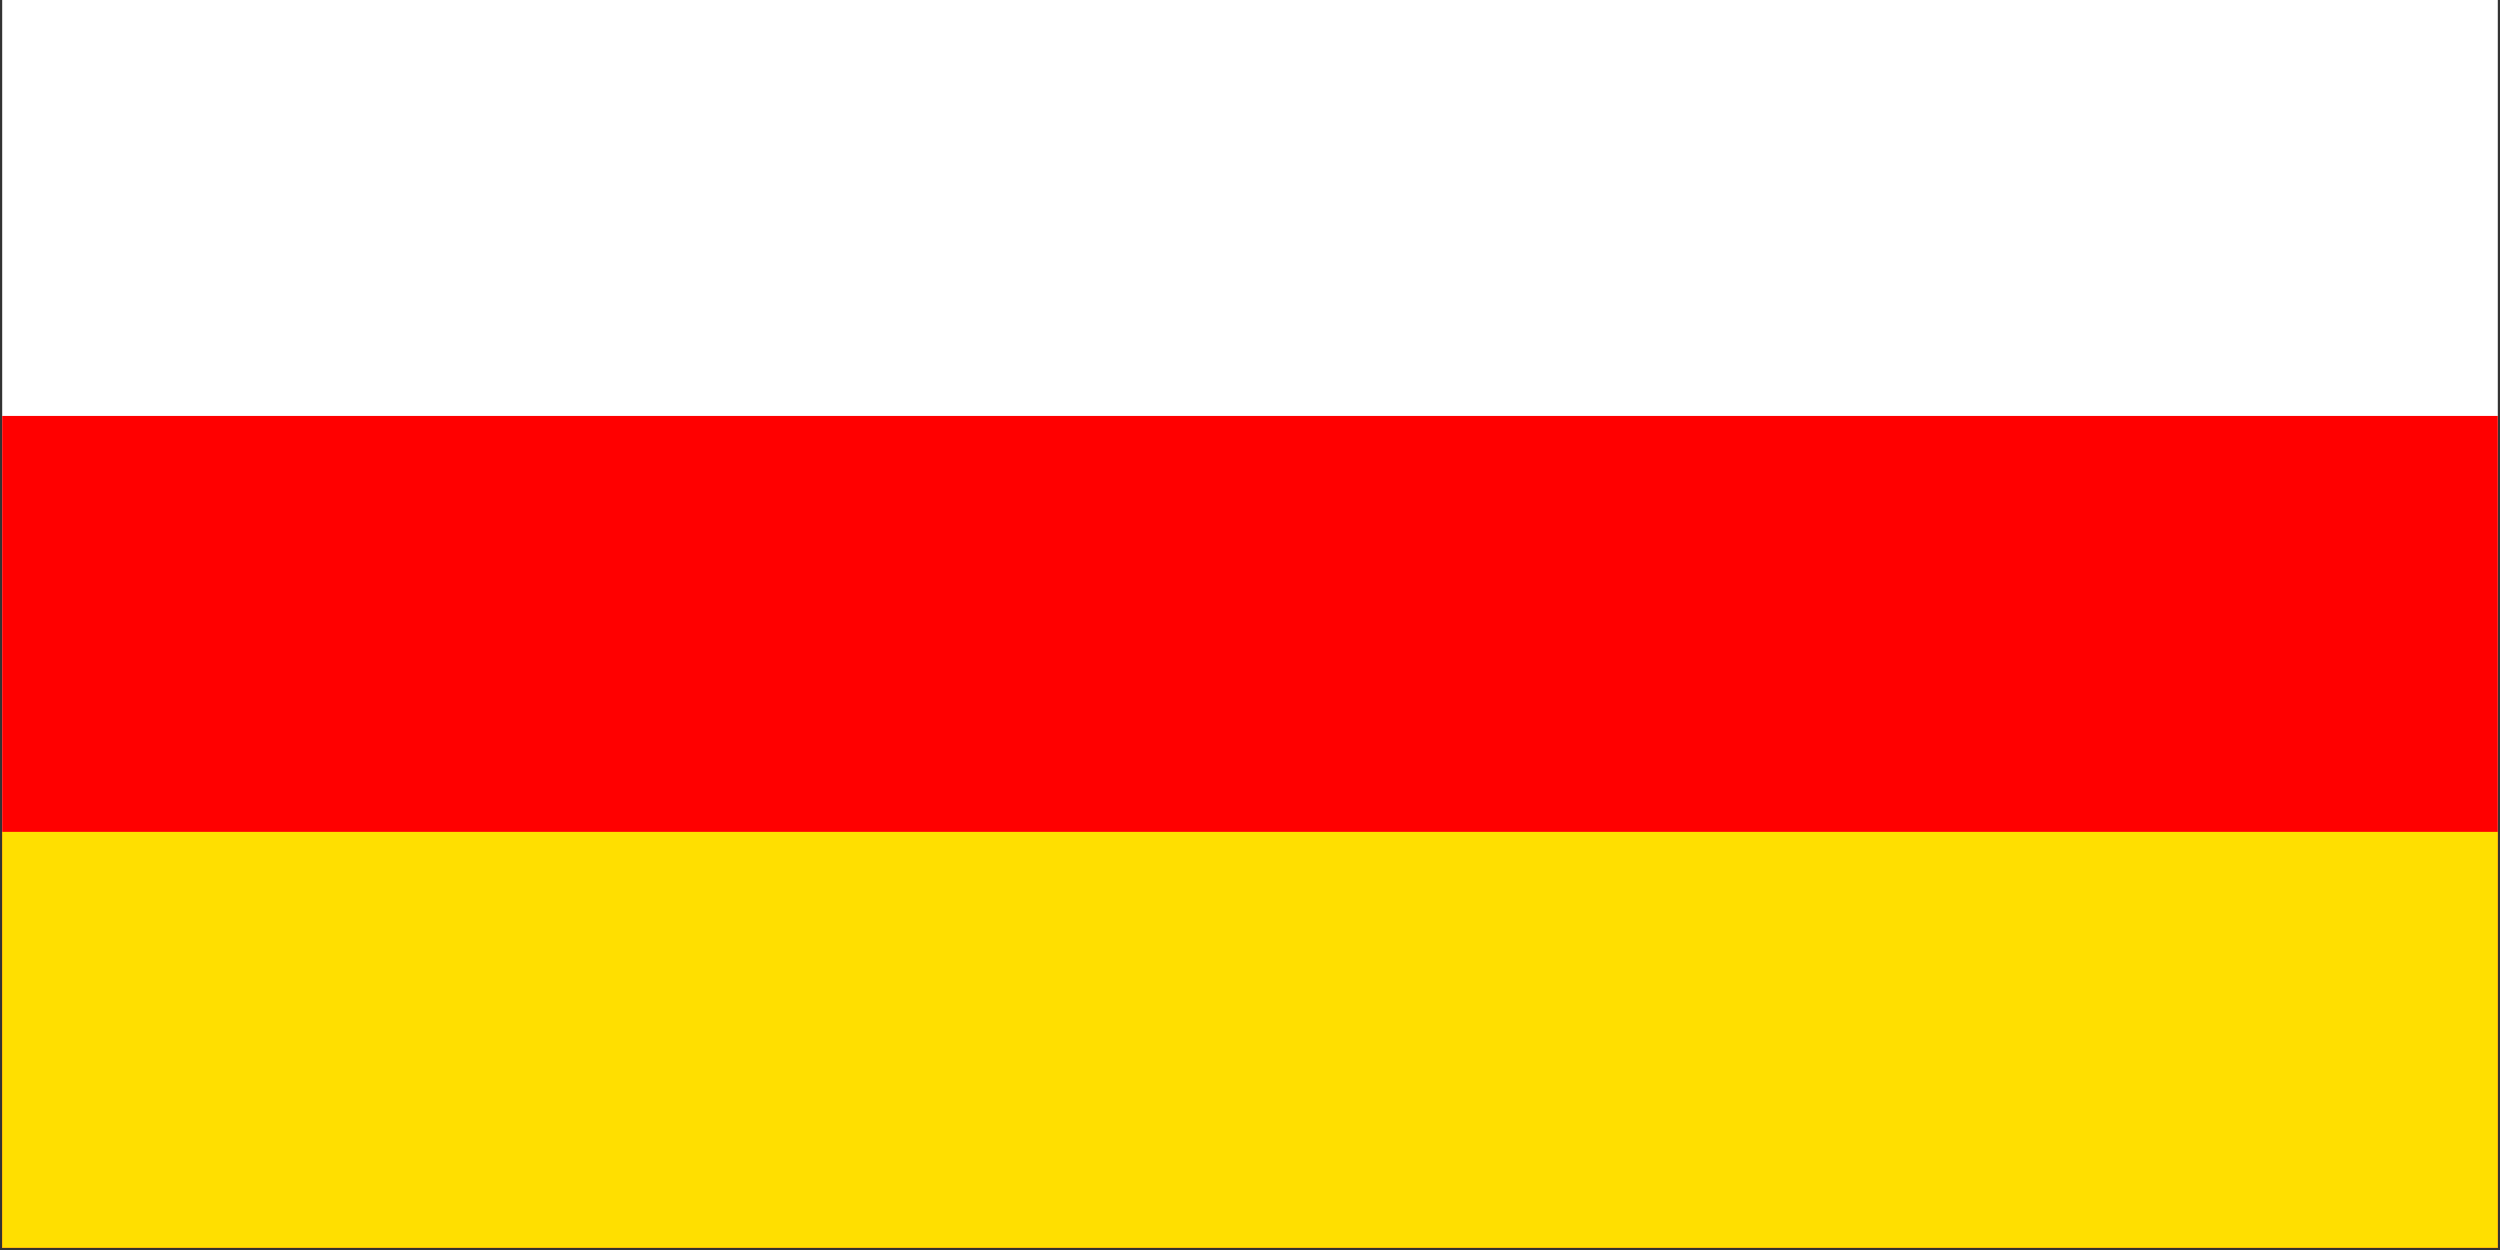 <svg xmlns="http://www.w3.org/2000/svg" width="1136" height="568" overflow="hidden"><rect width="100%" height="100%" fill="#333333" stroke="none"/><defs><clipPath id="a"><path d="M-1 94h1136v568H-1z"/></clipPath></defs><g fill-rule="evenodd" clip-path="url(#a)" transform="translate(1 -94)"><path fill="#FFF" d="M0 94h1134v567H0Z"/><path fill="red" d="M0 283h1134v378H0Z"/><path fill="#FFDF00" d="M0 472h1134v189H0Z"/></g></svg>